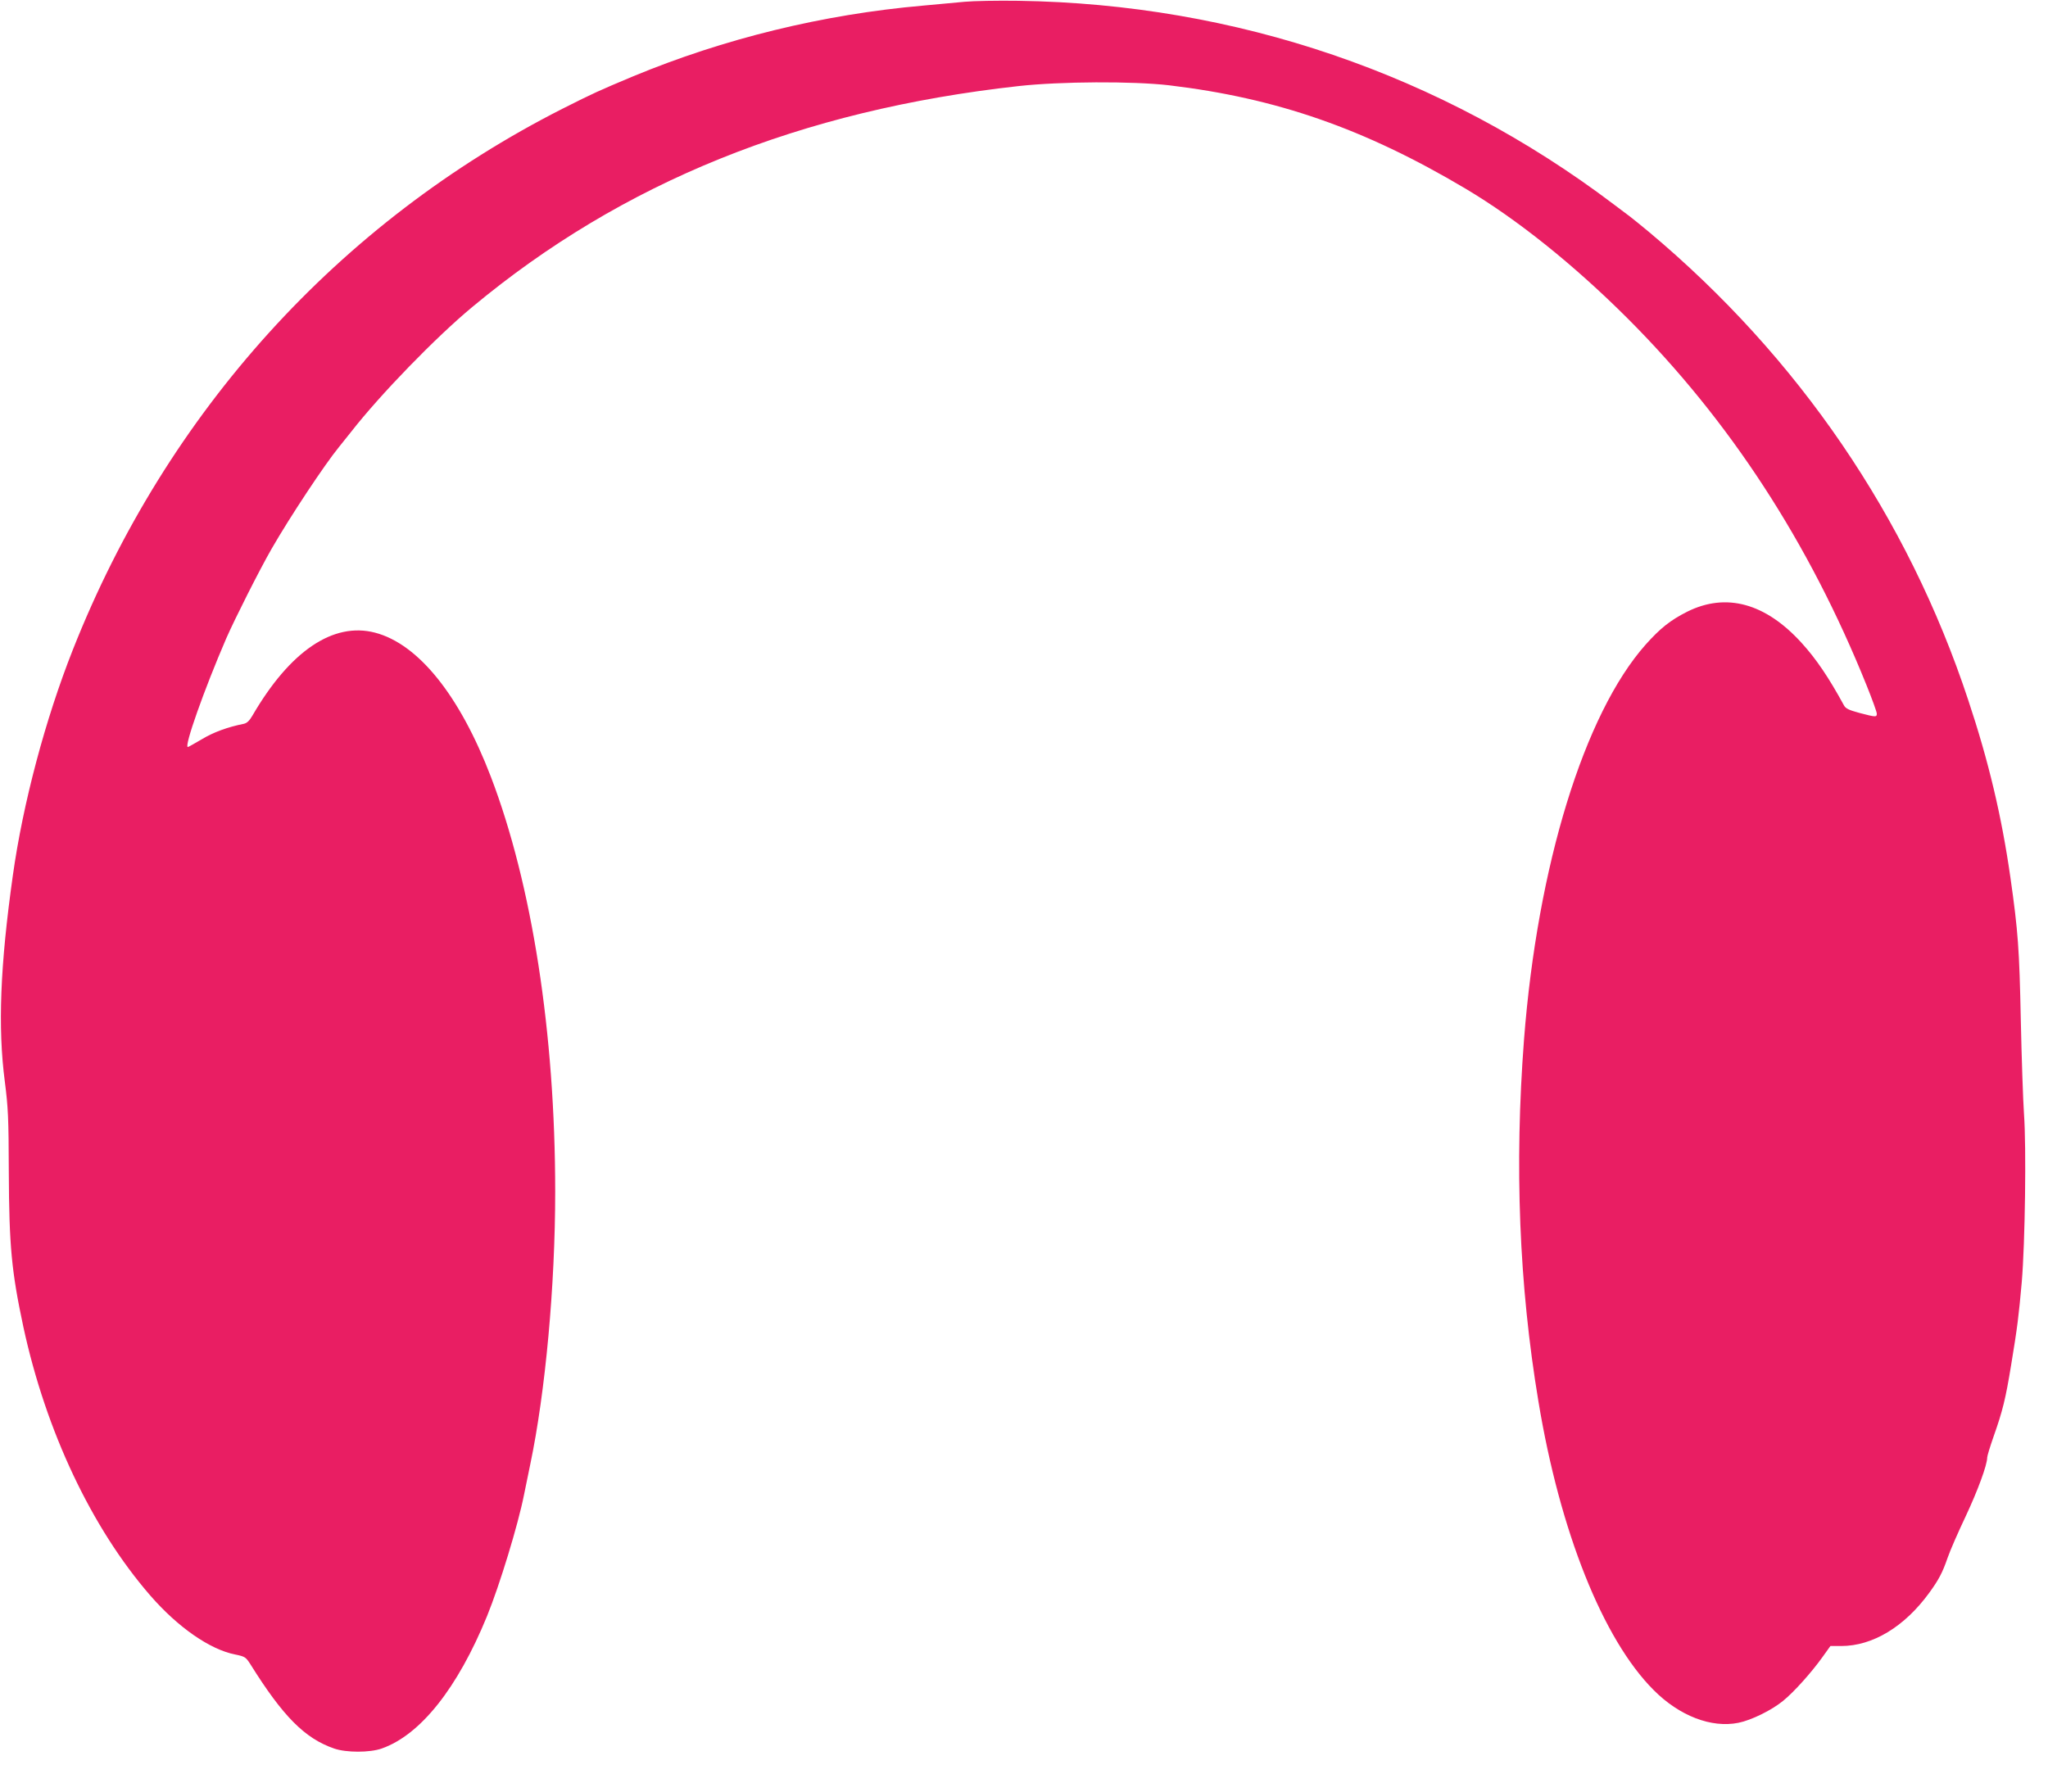 <?xml version="1.0" standalone="no"?>
<!DOCTYPE svg PUBLIC "-//W3C//DTD SVG 20010904//EN"
 "http://www.w3.org/TR/2001/REC-SVG-20010904/DTD/svg10.dtd">
<svg version="1.0" xmlns="http://www.w3.org/2000/svg"
 width="1280pt" height="1120pt" viewBox="0 0 1280 1120"
 preserveAspectRatio="xMidYMid meet">
<g transform="translate(0,1120) scale(0.1,-0.1)"
fill="#e91e63" stroke="none">
<path d="M6030 11189 c-52 -5 -169 -16 -260 -24 -628 -55 -1247 -207 -1815
-443 -210 -88 -246 -104 -440 -202 -1398 -710 -2472 -1896 -3059 -3380 -172
-434 -313 -963 -376 -1415 -79 -561 -94 -949 -50 -1285 21 -165 24 -227 25
-565 2 -464 17 -623 91 -970 141 -652 426 -1256 793 -1679 173 -199 373 -338
531 -369 62 -13 66 -16 95 -61 203 -325 340 -464 524 -527 75 -26 222 -26 296
0 243 85 475 378 659 828 79 194 194 571 231 758 8 39 25 124 39 190 95 453
156 1119 156 1705 0 992 -145 1922 -402 2594 -195 509 -453 830 -724 901 -261
68 -531 -114 -766 -518 -19 -33 -35 -48 -55 -52 -100 -20 -188 -52 -261 -96
-46 -27 -85 -49 -88 -49 -25 0 101 357 240 679 53 121 207 427 284 561 115
200 331 526 421 636 14 17 48 60 76 95 181 232 529 591 757 780 937 780 2051
1230 3415 1381 263 29 712 31 938 5 673 -80 1221 -270 1854 -646 323 -192 676
-475 1012 -810 639 -639 1135 -1401 1495 -2295 35 -87 64 -167 64 -177 0 -23
-5 -23 -108 4 -66 18 -86 27 -97 47 -95 174 -173 290 -265 391 -226 249 -472
316 -715 195 -105 -53 -168 -103 -260 -206 -384 -433 -676 -1383 -760 -2470
-60 -787 -31 -1533 90 -2260 134 -812 403 -1488 720 -1805 161 -162 361 -239
530 -205 80 16 207 78 279 137 68 55 179 179 248 276 l48 67 67 0 c197 0 396
120 551 333 58 80 82 124 114 217 16 47 68 165 114 262 74 158 134 319 134
367 0 9 18 68 40 131 57 161 75 236 109 443 40 242 48 309 67 522 21 247 29
847 14 1050 -6 88 -15 354 -20 590 -9 440 -17 553 -65 890 -55 384 -136 726
-264 1110 -377 1141 -1061 2143 -1995 2925 -50 41 -102 84 -117 95 -15 11 -62
47 -105 79 -1075 813 -2358 1251 -3719 1271 -132 2 -283 -1 -335 -6z"/>
</g>
</svg>
